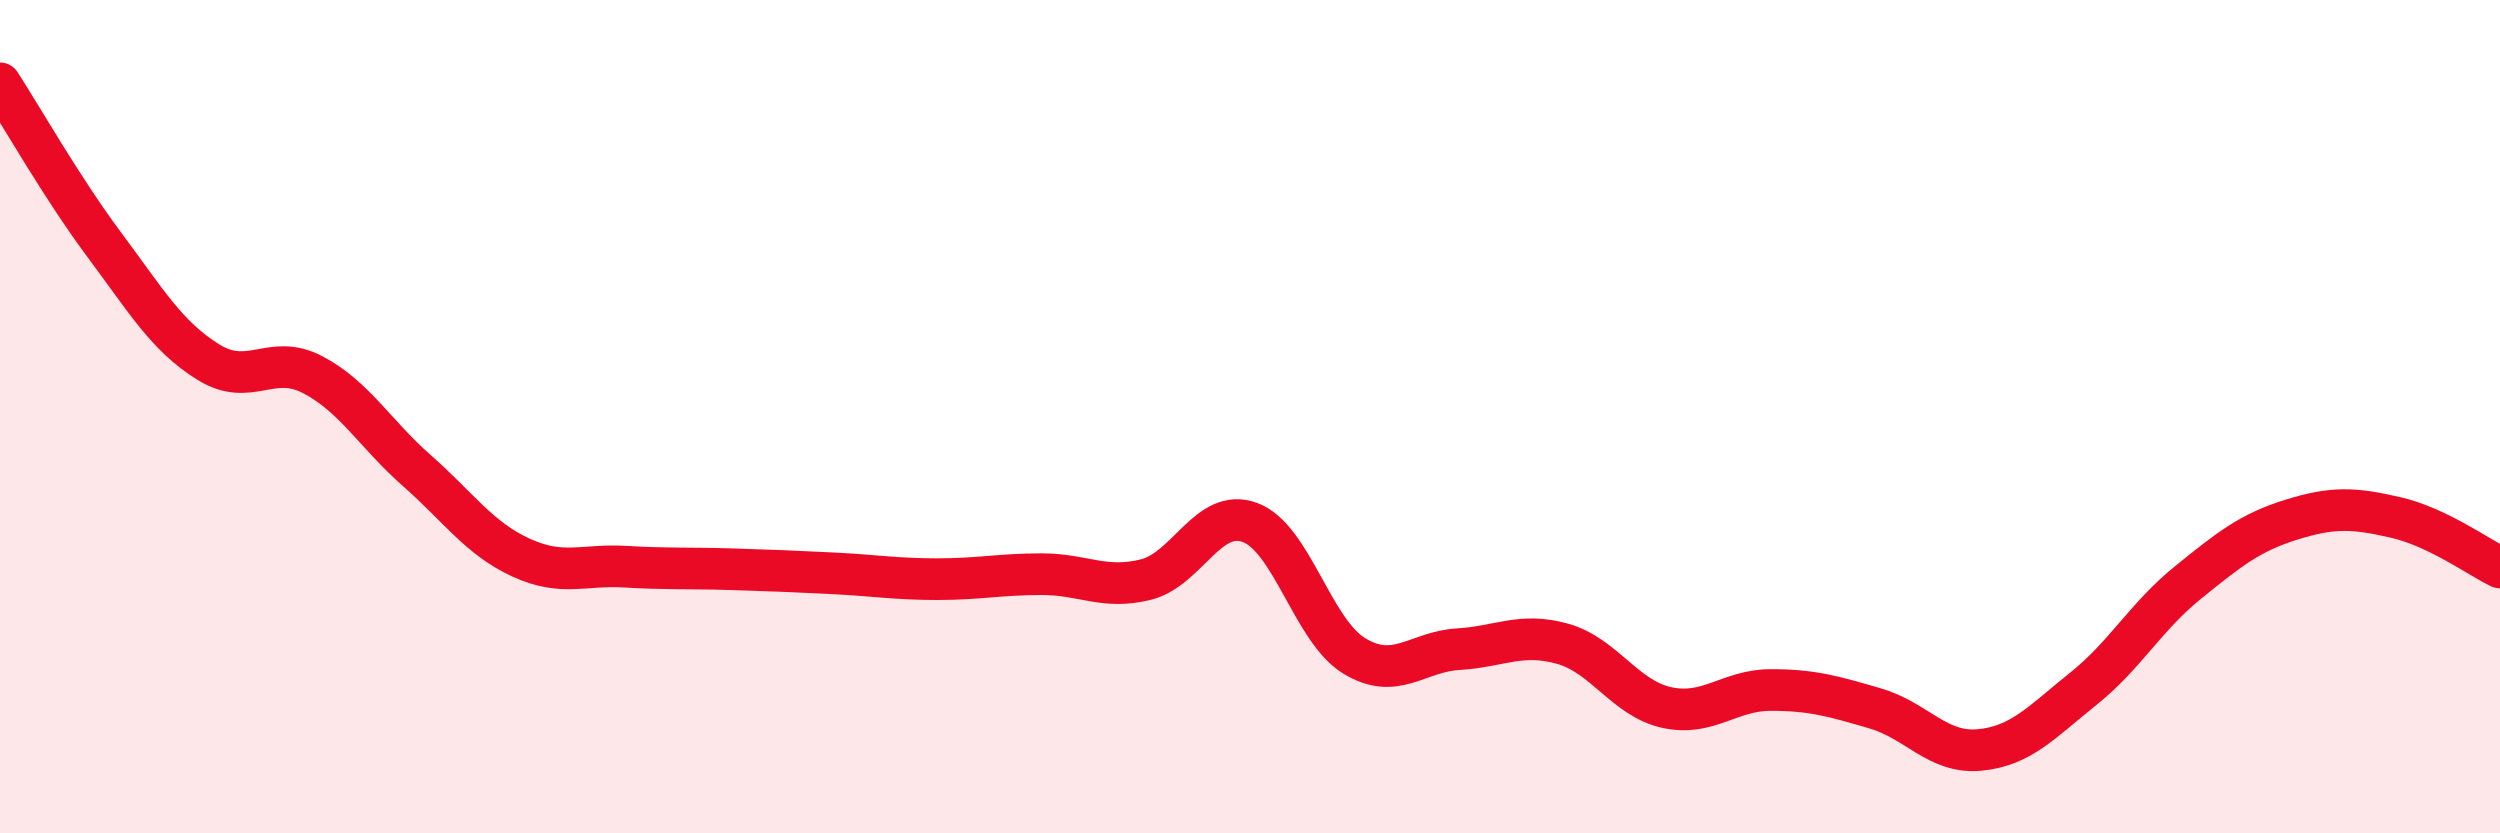 
    <svg width="60" height="20" viewBox="0 0 60 20" xmlns="http://www.w3.org/2000/svg">
      <path
        d="M 0,2 C 0.5,2.77 1.5,4.53 2.5,5.87 C 3.5,7.21 4,8.07 5,8.69 C 6,9.31 6.5,8.47 7.5,8.99 C 8.5,9.51 9,10.41 10,11.29 C 11,12.17 11.5,12.92 12.5,13.38 C 13.5,13.84 14,13.54 15,13.6 C 16,13.66 16.5,13.63 17.5,13.66 C 18.5,13.69 19,13.71 20,13.76 C 21,13.81 21.5,13.9 22.5,13.9 C 23.5,13.9 24,13.78 25,13.78 C 26,13.78 26.5,14.16 27.5,13.91 C 28.5,13.66 29,12.17 30,12.54 C 31,12.91 31.5,15.13 32.5,15.74 C 33.5,16.35 34,15.64 35,15.58 C 36,15.52 36.5,15.17 37.5,15.45 C 38.5,15.73 39,16.76 40,16.98 C 41,17.2 41.5,16.56 42.5,16.56 C 43.5,16.56 44,16.71 45,17 C 46,17.29 46.5,18.09 47.5,18 C 48.5,17.91 49,17.33 50,16.53 C 51,15.73 51.5,14.8 52.5,13.99 C 53.5,13.18 54,12.78 55,12.47 C 56,12.16 56.5,12.19 57.5,12.42 C 58.5,12.65 59.5,13.38 60,13.62L60 20L0 20Z"
        fill="#EB0A25"
        opacity="0.1"
        stroke-linecap="round"
        stroke-linejoin="round"
      />
      <path
        d="M 0,2 C 0.5,2.77 1.5,4.53 2.5,5.87 C 3.5,7.21 4,8.07 5,8.69 C 6,9.31 6.5,8.47 7.5,8.99 C 8.5,9.51 9,10.41 10,11.29 C 11,12.17 11.5,12.92 12.5,13.38 C 13.5,13.84 14,13.54 15,13.6 C 16,13.66 16.5,13.63 17.5,13.66 C 18.5,13.69 19,13.71 20,13.76 C 21,13.81 21.5,13.9 22.5,13.9 C 23.5,13.9 24,13.78 25,13.78 C 26,13.78 26.5,14.16 27.5,13.91 C 28.5,13.66 29,12.17 30,12.54 C 31,12.91 31.5,15.13 32.5,15.74 C 33.5,16.35 34,15.64 35,15.58 C 36,15.52 36.5,15.17 37.5,15.45 C 38.5,15.73 39,16.76 40,16.98 C 41,17.2 41.5,16.56 42.5,16.56 C 43.5,16.56 44,16.71 45,17 C 46,17.29 46.5,18.09 47.5,18 C 48.5,17.91 49,17.33 50,16.53 C 51,15.73 51.5,14.8 52.5,13.99 C 53.5,13.18 54,12.78 55,12.47 C 56,12.16 56.5,12.19 57.5,12.42 C 58.5,12.65 59.5,13.38 60,13.62"
        stroke="#EB0A25"
        stroke-width="1"
        fill="none"
        stroke-linecap="round"
        stroke-linejoin="round"
      />
    </svg>
  